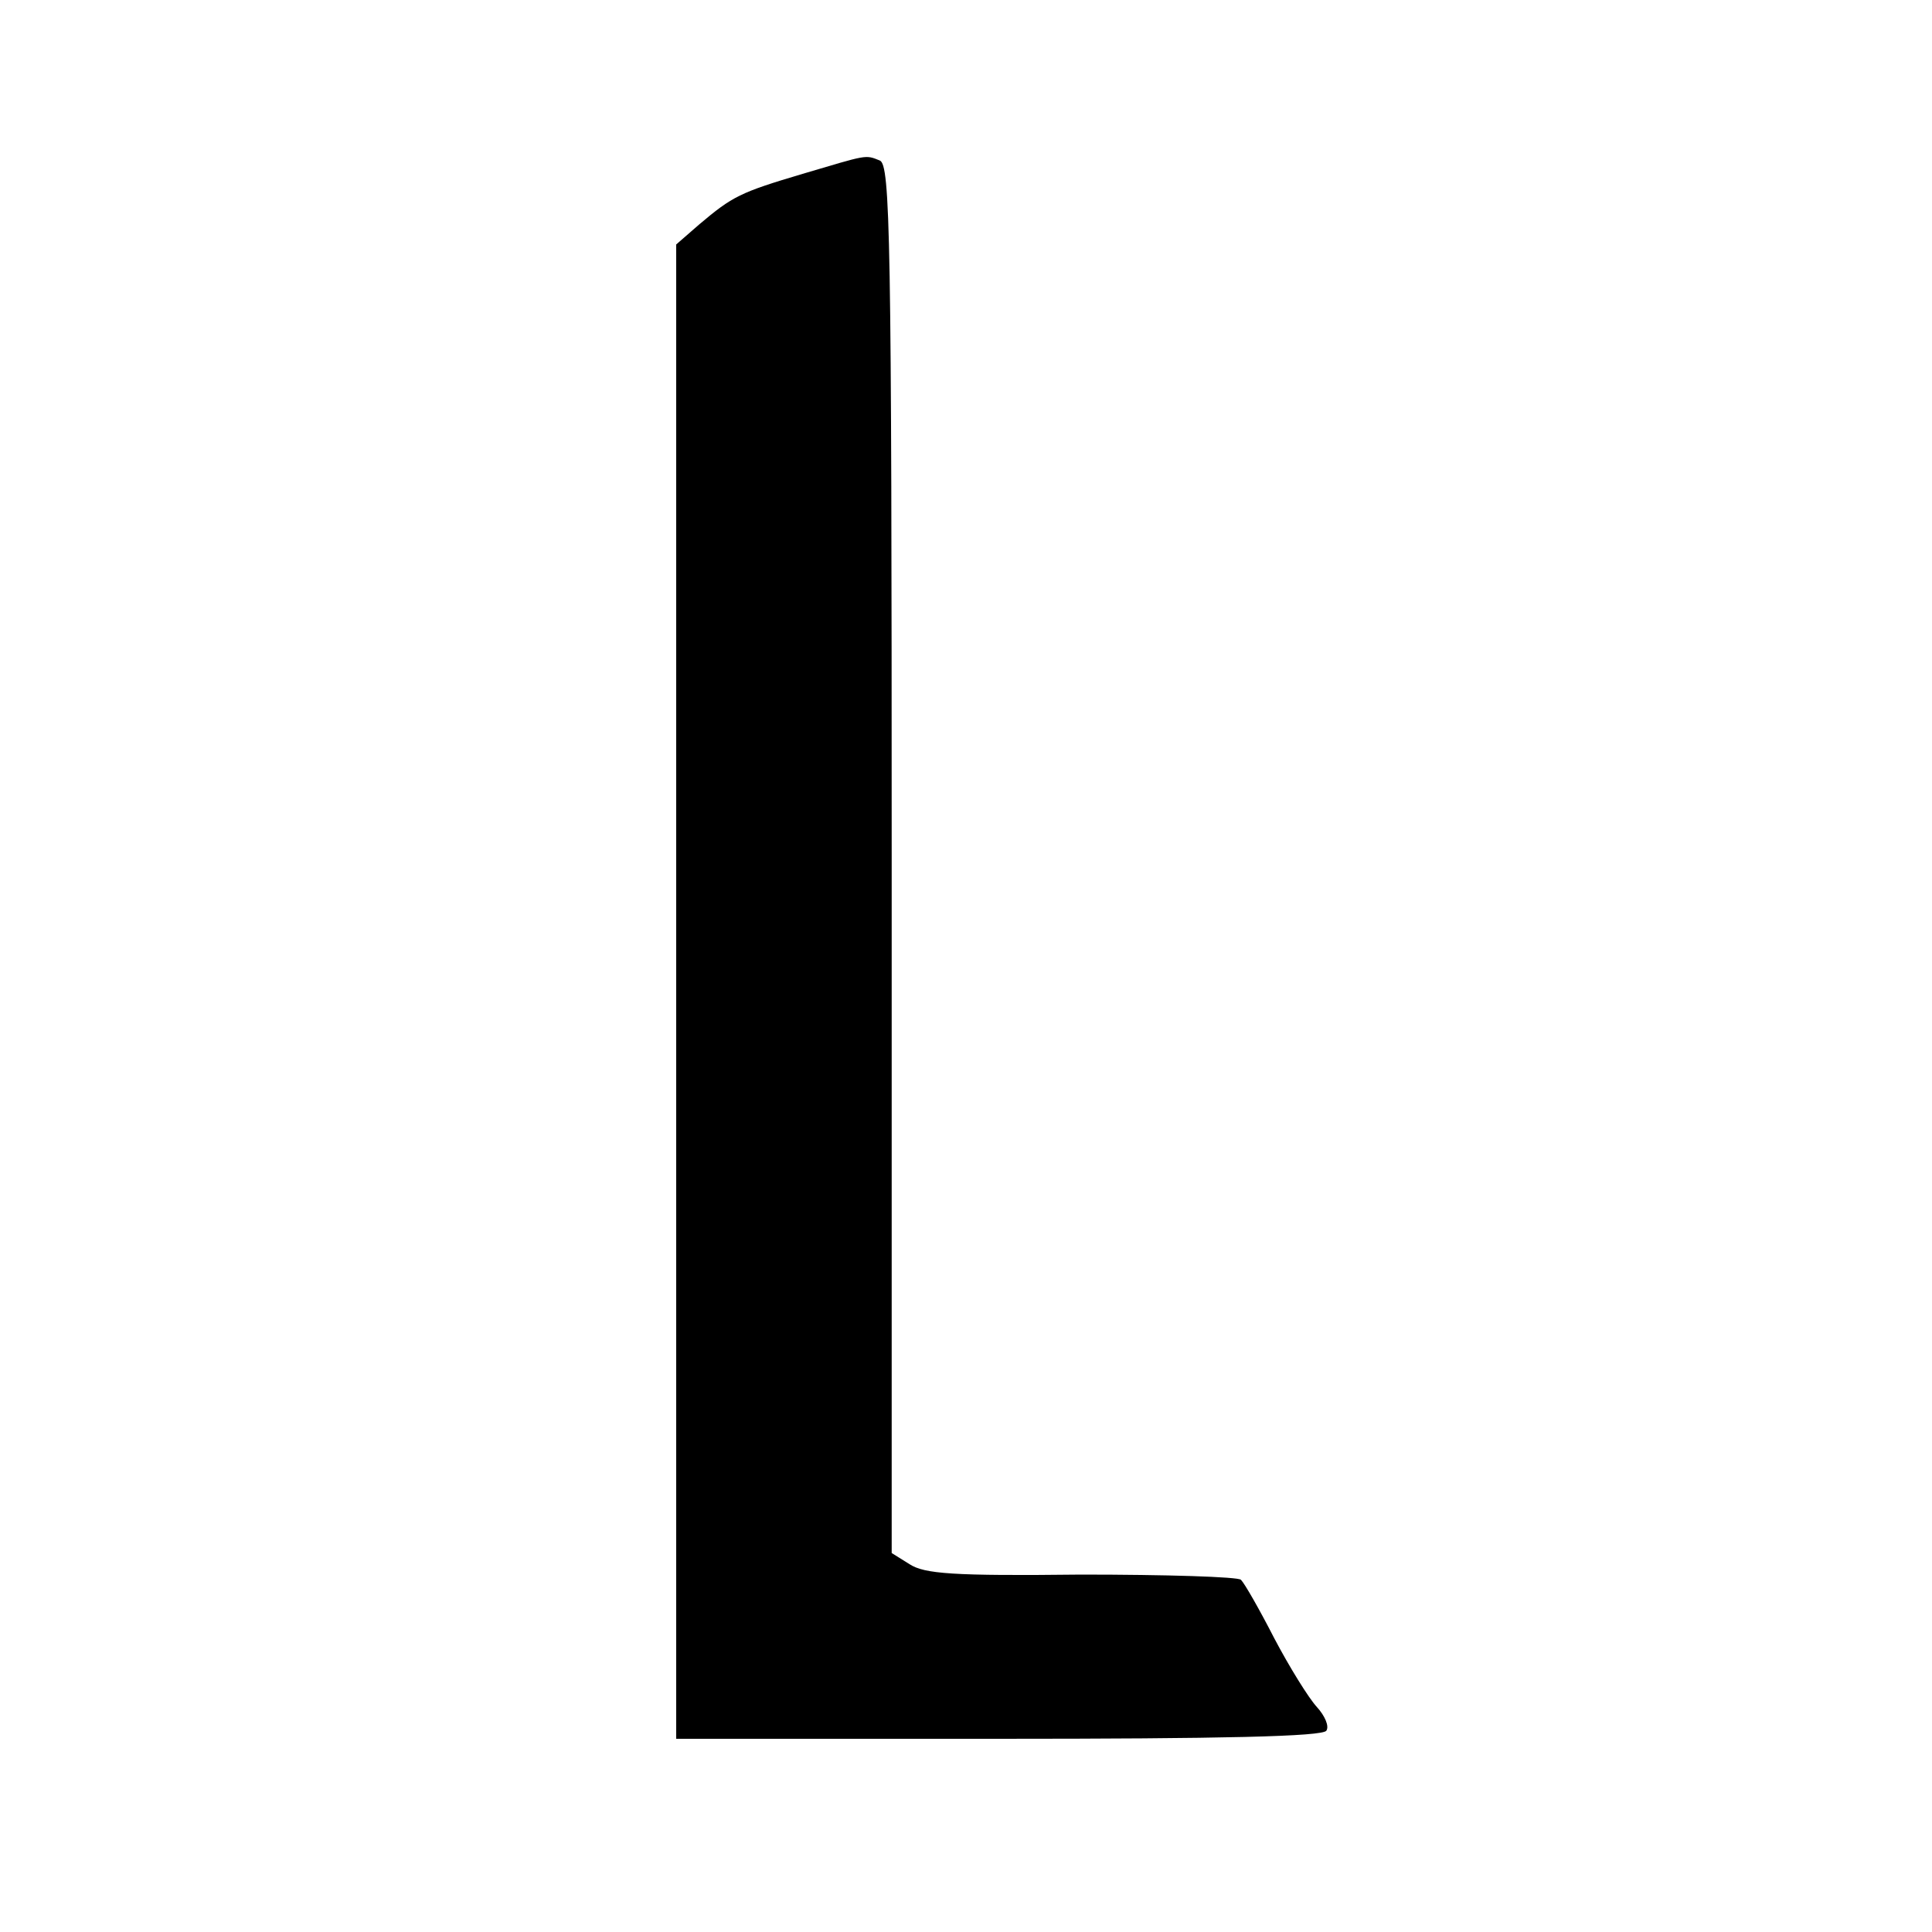 <?xml version="1.0" standalone="no"?>
<!DOCTYPE svg PUBLIC "-//W3C//DTD SVG 20010904//EN"
 "http://www.w3.org/TR/2001/REC-SVG-20010904/DTD/svg10.dtd">
<svg version="1.0" xmlns="http://www.w3.org/2000/svg"
 width="260pt" height="260pt" viewBox="0 0 260 260"
 preserveAspectRatio="xMidYMid meet">
<g transform="translate(0,260) scale(0.1,-0.1)"
fill="#000000" stroke="none">
<path d="M1080 2366 c-84 -25 -94 -30 -139 -68 l-31 -27 0 -1005 0 -1006 434
0 c299 0 437 3 441 11 4 6 -2 20 -13 32 -11 12 -37 54 -57 92 -20 39 -40 74
-45 79 -4 4 -101 7 -215 7 -173 -2 -211 1 -231 14 l-24 15 0 934 c0 842 -2
934 -16 940 -20 8 -16 8 -104 -18z"/>
</g>
</svg>
